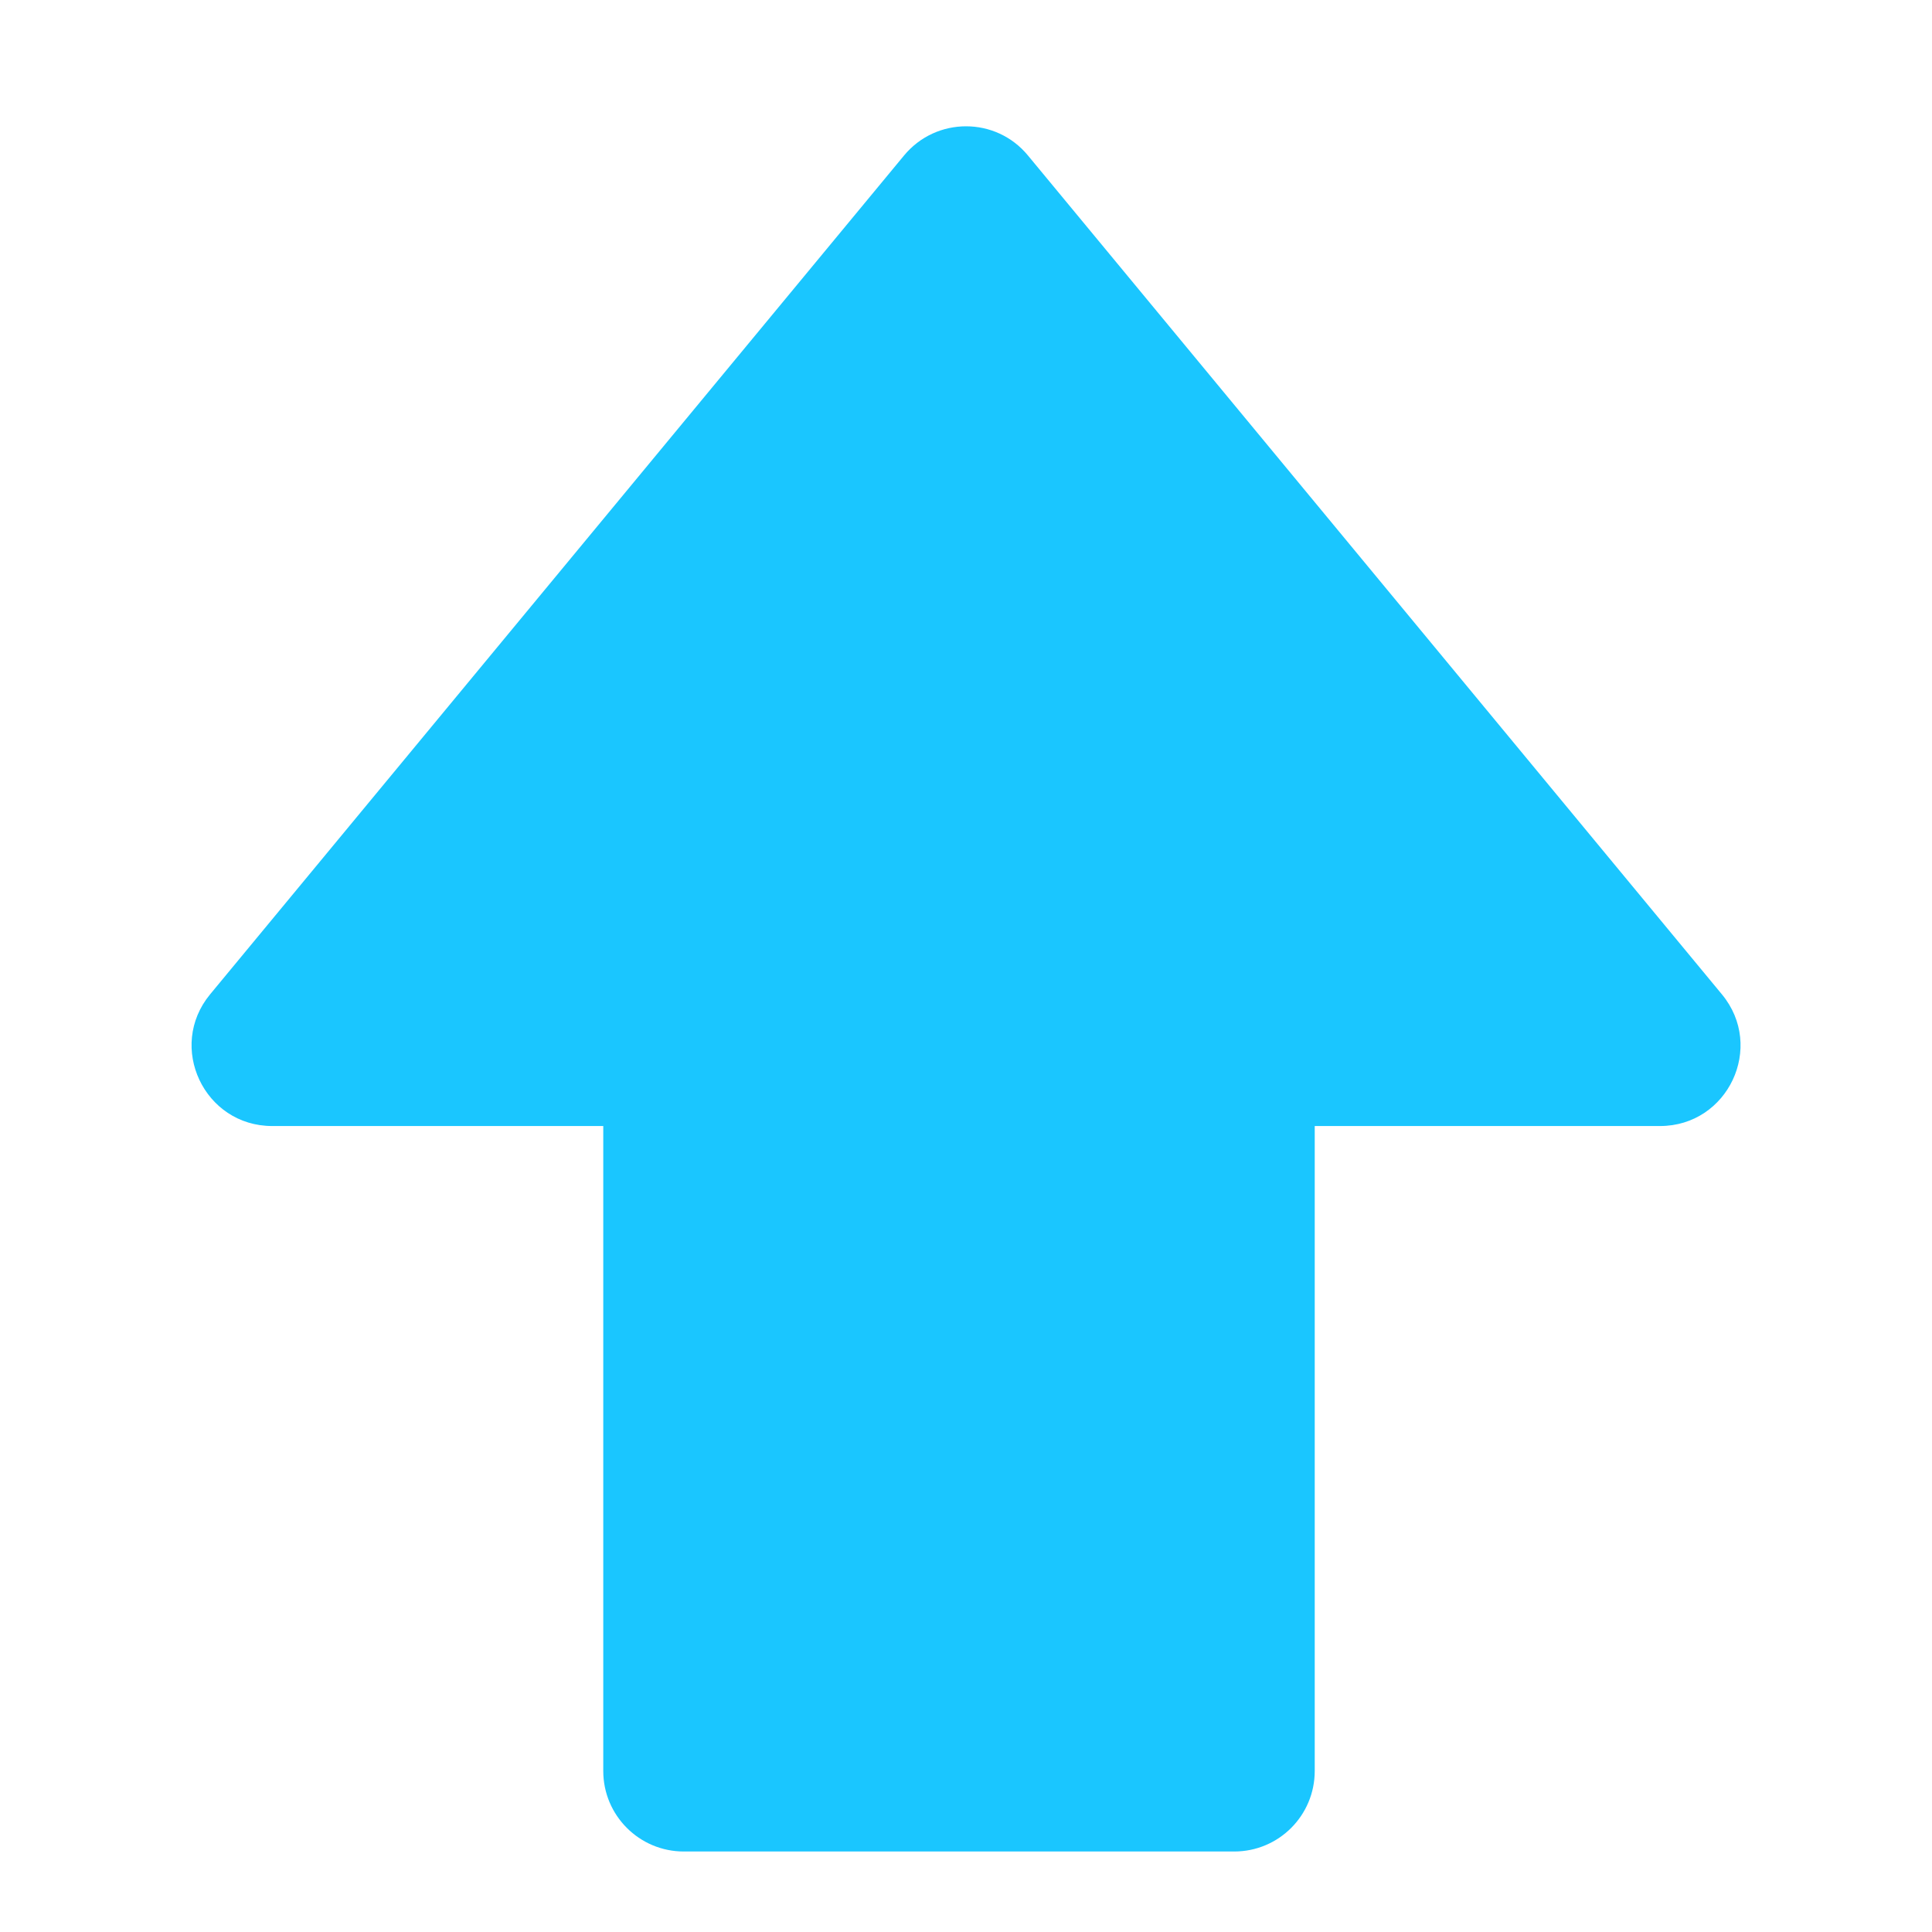 <svg width="12" height="12" viewBox="0 0 12 12" fill="none" xmlns="http://www.w3.org/2000/svg">
<path d="M6.385 0.966C6.186 0.724 5.815 0.724 5.615 0.966L1.305 6.176C1.036 6.502 1.268 6.994 1.691 6.994H3.747V11C3.747 11.276 3.971 11.5 4.247 11.5H7.666C7.943 11.5 8.166 11.276 8.166 11V6.994H10.31C10.733 6.994 10.965 6.502 10.695 6.176L6.385 0.966Z" fill="#1AC6FF"/>
</svg>
